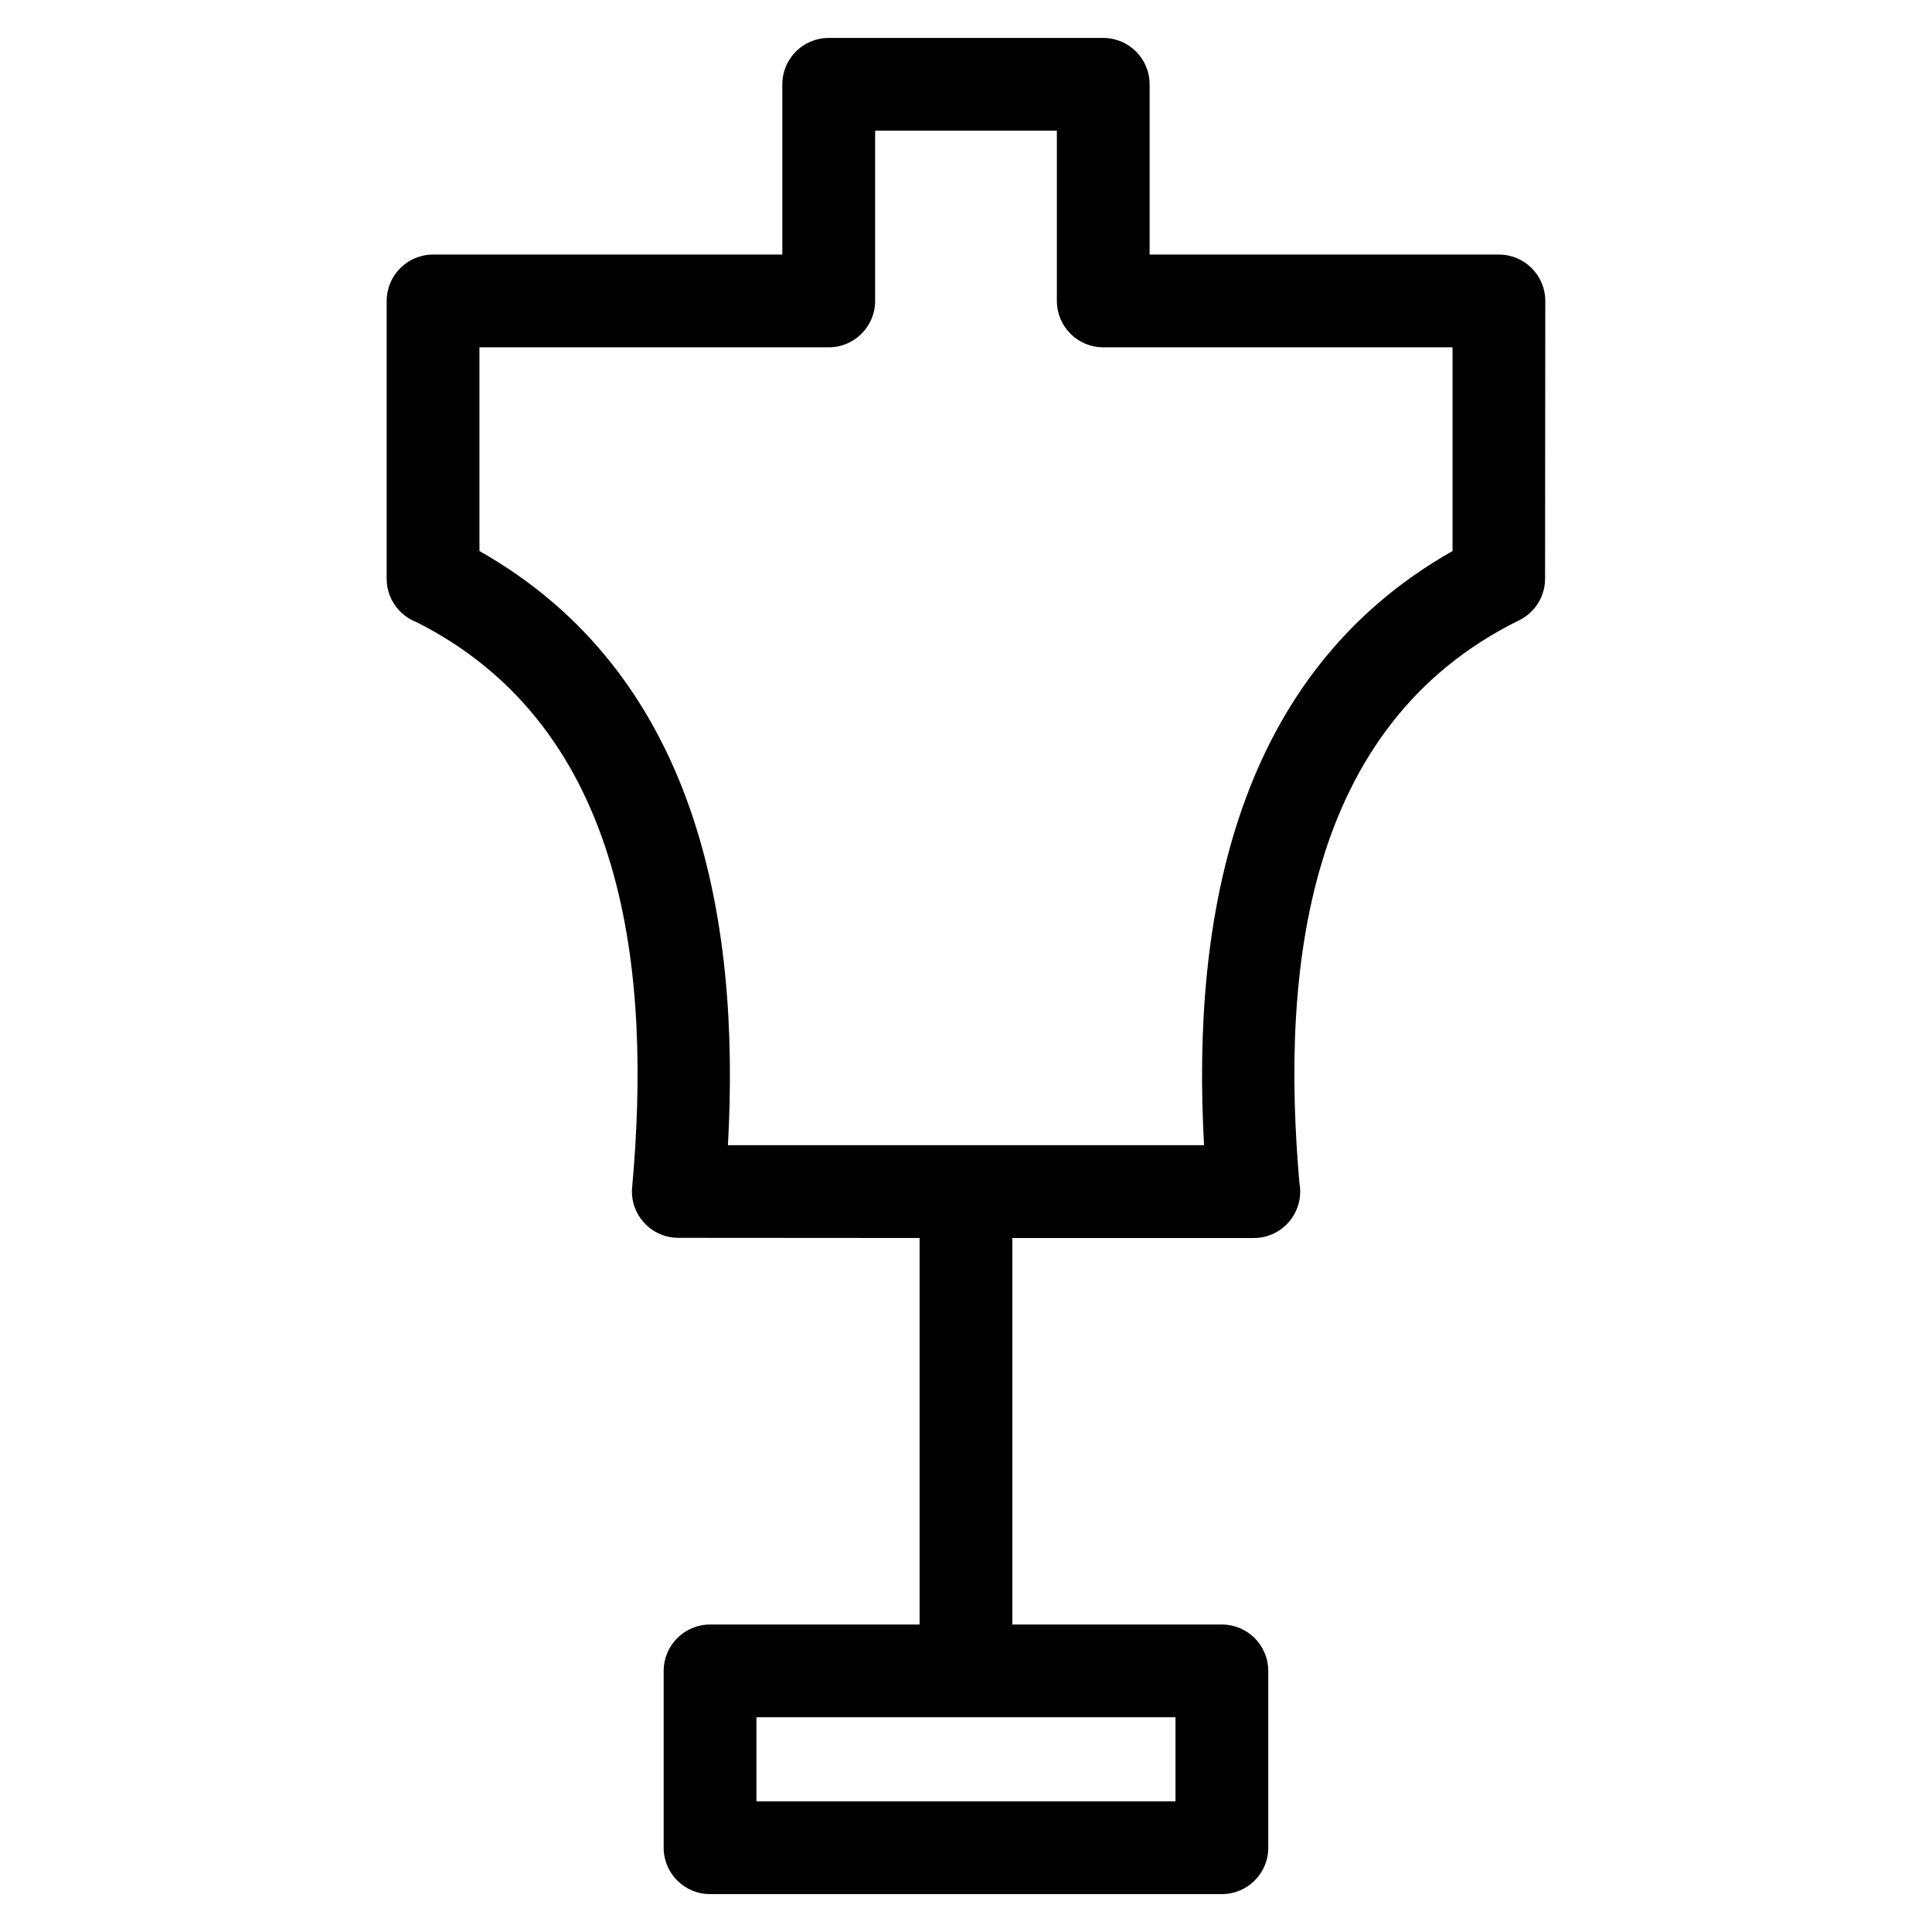 <?xml version="1.0" encoding="UTF-8"?>
<!-- Uploaded to: SVG Repo, www.svgrepo.com, Generator: SVG Repo Mixer Tools -->
<svg fill="#000000" width="800px" height="800px" version="1.1" viewBox="144 144 512 512" xmlns="http://www.w3.org/2000/svg">
 <path d="m271.06 236.04v53.988c57.371 32.496 69.246 96.59 65.848 157.46h126.18c-3.398-60.867 8.48-124.97 65.848-157.46v-53.988h-92.562c-6.789 0-12.293-5.504-12.293-12.293v-45.117h-48.164v45.117c0 6.789-5.504 12.293-12.293 12.293h-92.562zm61.117 338.47h55.523v-102.43l-63.98-0.043c-7.152-0.023-12.848-6.195-12.199-13.352 5.106-56.07-0.93-121.49-57.184-149.84-4.602-1.773-7.867-6.242-7.867-11.465v-73.625c0-6.789 5.504-12.293 12.293-12.293h92.562v-45.117c0-6.789 5.504-12.293 12.293-12.293h72.75c6.789 0 12.293 5.504 12.293 12.293v45.117h92.562c6.789 0 12.293 5.504 12.293 12.293l-0.055 73.625c0 4.523-2.523 8.871-6.859 10.996-56.715 27.891-63.195 92.988-58.23 149.25 1.34 7.504-4.422 14.461-12.102 14.461h-63.98v102.43h55.523c6.789 0 12.293 5.504 12.293 12.293v46.855c0 6.789-5.504 12.293-12.293 12.293h-135.64c-6.789 0-12.293-5.504-12.293-12.293v-46.855c0-6.789 5.504-12.293 12.293-12.293zm123.34 24.586h-111.05v22.273h111.05z"/>
</svg>